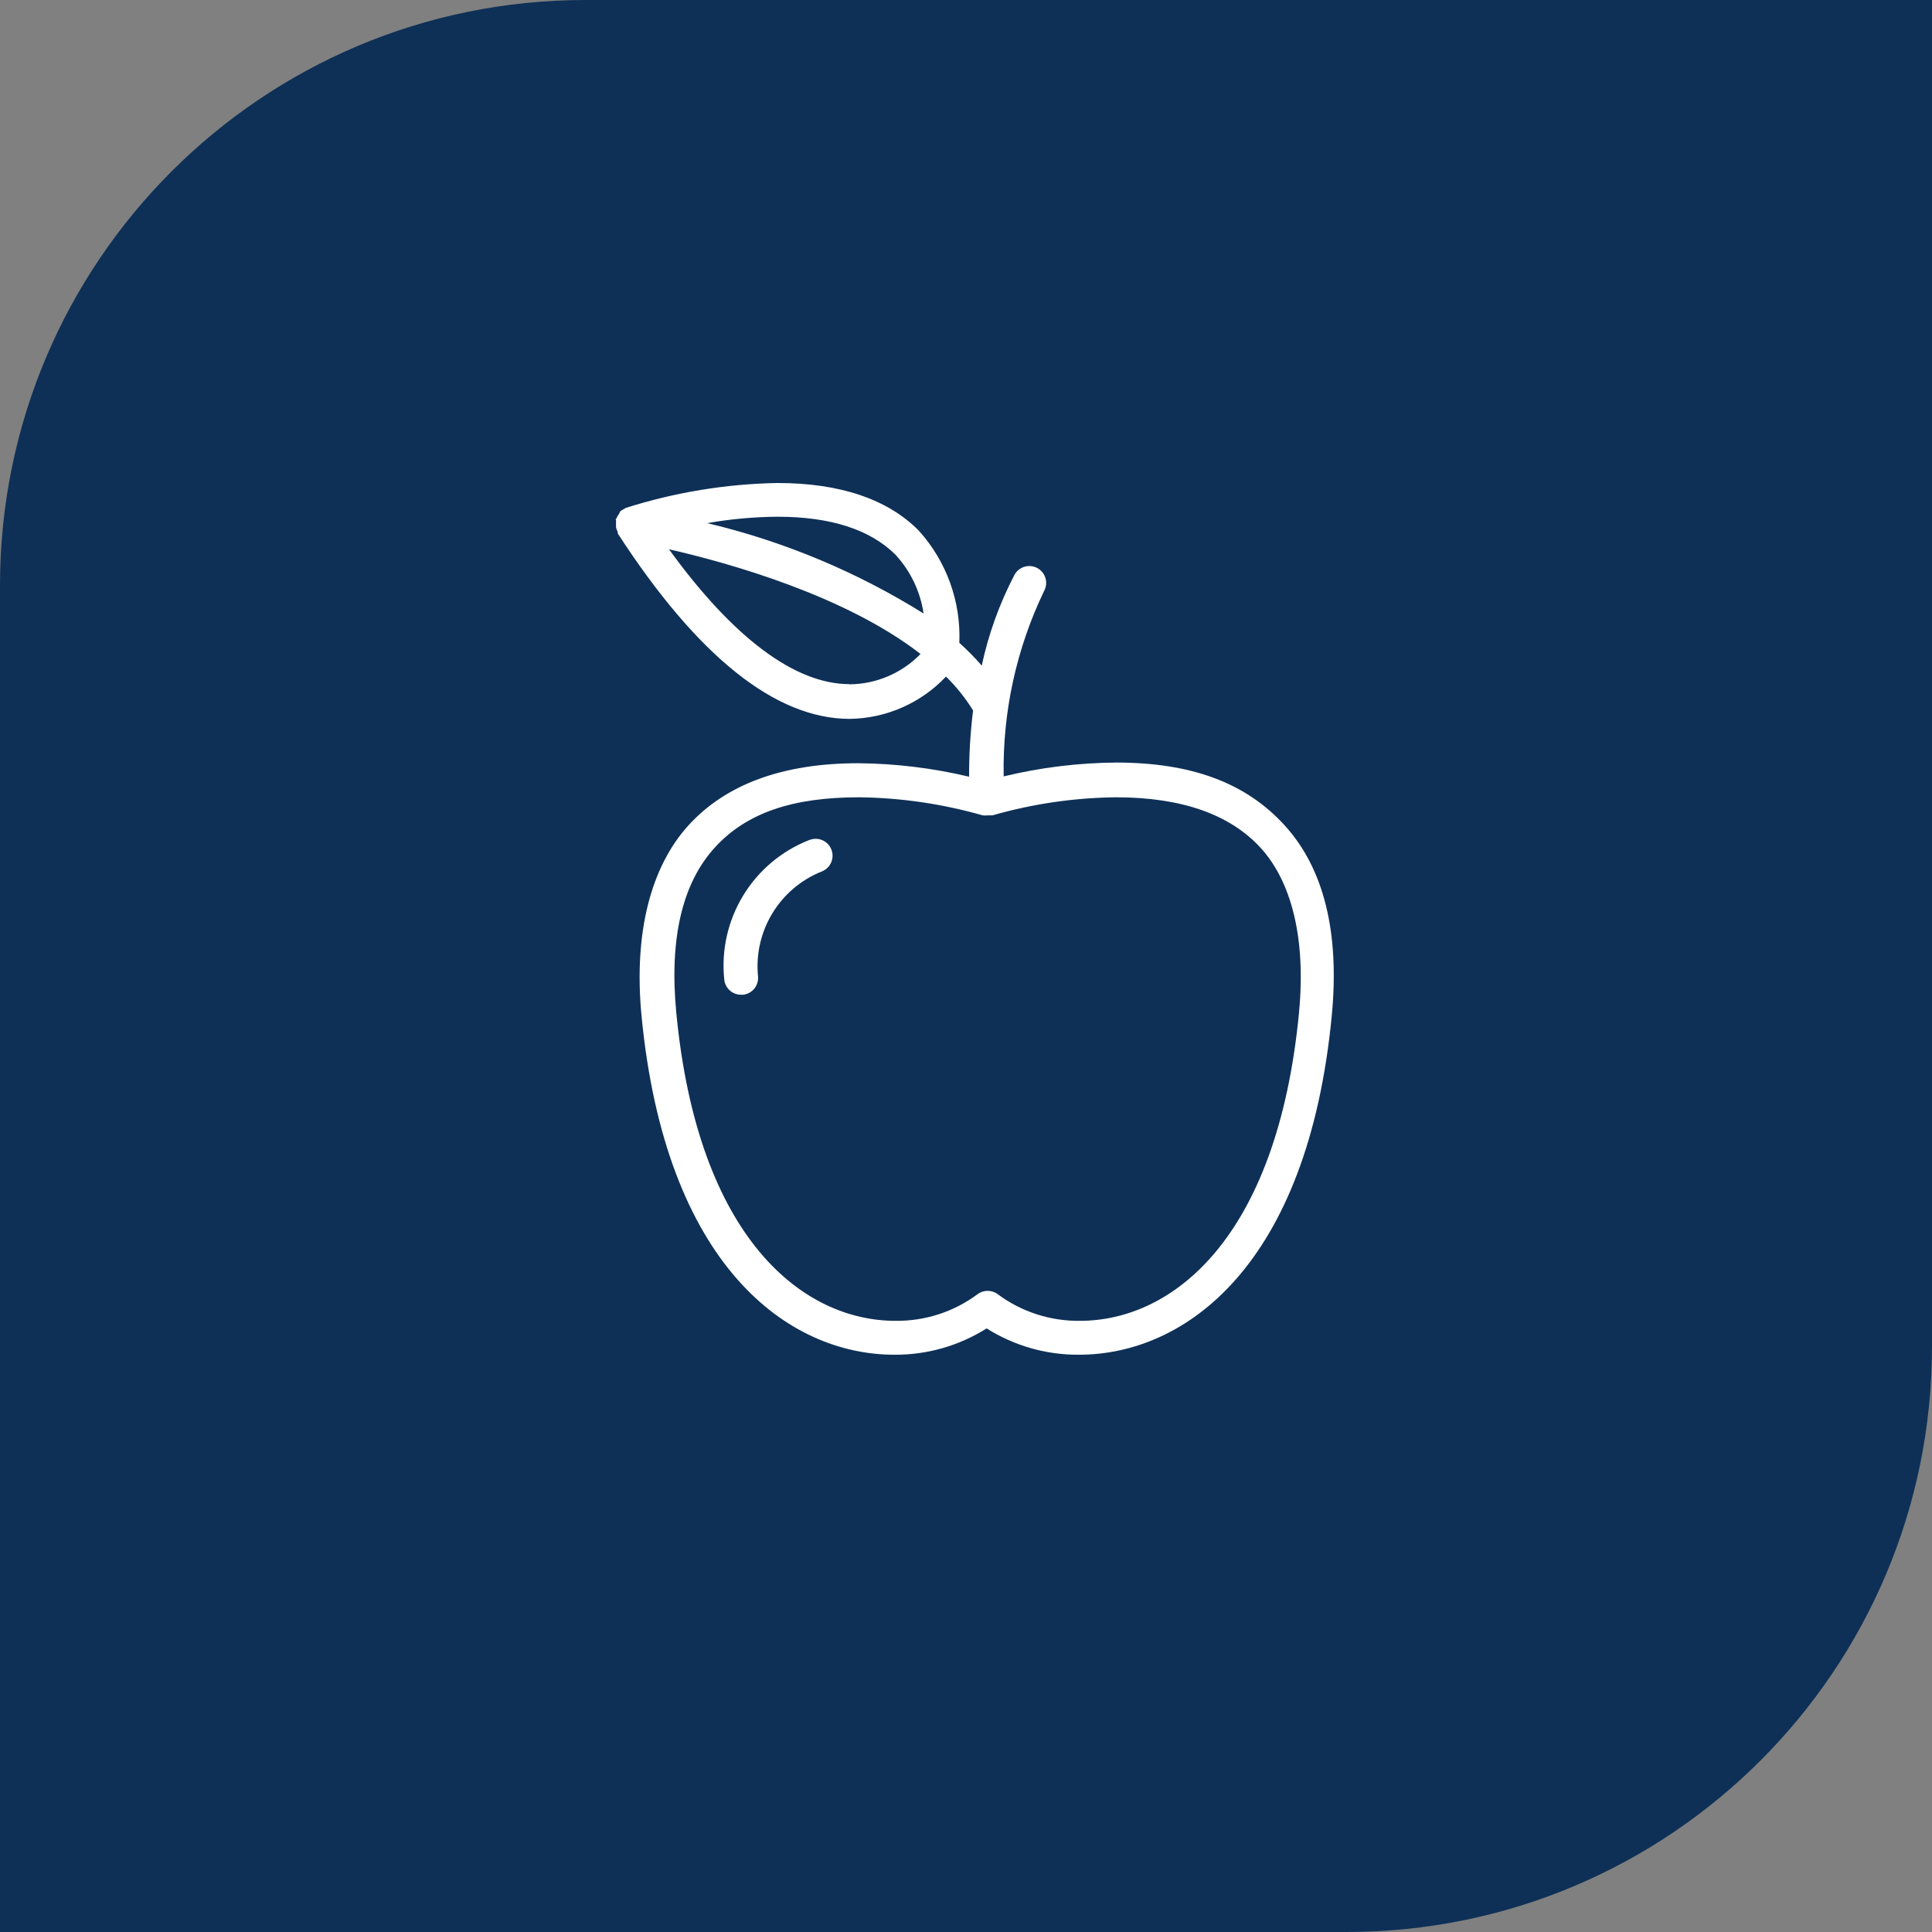 <?xml version="1.0" encoding="UTF-8"?>
<svg width="132px" height="132px" viewBox="0 0 132 132" version="1.1" xmlns="http://www.w3.org/2000/svg" xmlns:xlink="http://www.w3.org/1999/xlink">
    <rect x="0" y="0" width="132" height="132" fill="#808080" stroke="none"/>
    <!-- Generator: Sketch 64 (93537) - https://sketch.com -->
    <title>Group 6</title>
    <desc>Created with Sketch.</desc>
    <g id="Final" stroke="none" stroke-width="1" fill="none" fill-rule="evenodd">
        <g id="03-Productos" transform="translate(-60, -758)">
            <g id="Group-6" transform="translate(60, 758)">
                <path d="M40,0 L132,0 L132,0 L132,92 C132,114.091 114.091,132 92,132 L0,132 L0,132 L0,40 C-2.705415e-15,17.909 17.909,4.05812251e-15 40,0 Z" id="Rectangle" fill="#0E3057"></path>
                <g id="apple" transform="translate(42, 33)" fill="#FFFFFF" fill-rule="nonzero">
                    <path d="M45.777,23.397 C43.105,20.46 39.372,19.1 34.246,19.1 C31.661,19.121 29.087,19.438 26.574,20.045 C26.491,15.663 27.438,11.322 29.338,7.373 C29.641,6.813 29.432,6.114 28.872,5.812 C28.312,5.51 27.613,5.719 27.311,6.278 C26.289,8.234 25.537,10.319 25.076,12.476 C24.599,11.926 24.087,11.407 23.544,10.921 C23.662,8.104 22.669,5.353 20.779,3.26 C18.659,1.106 15.388,0 11.114,0 C7.594,0.064 4.101,0.638 0.746,1.705 C0.702,1.729 0.659,1.756 0.619,1.786 C0.533,1.825 0.451,1.876 0.377,1.935 L0.296,2.108 C0.236,2.182 0.186,2.263 0.147,2.35 C0.147,2.35 0.147,2.408 0.089,2.442 C0.032,2.477 0.089,2.5 0.089,2.534 C0.087,2.569 0.087,2.604 0.089,2.638 C0.084,2.703 0.084,2.769 0.089,2.834 C0.084,2.895 0.084,2.957 0.089,3.018 C0.111,3.131 0.15,3.24 0.204,3.341 C0.203,3.375 0.203,3.41 0.204,3.444 C5.642,11.831 10.976,16.116 16.056,16.116 C18.549,16.082 20.923,15.039 22.634,13.225 C23.338,13.917 23.957,14.69 24.477,15.529 L24.477,15.598 C24.295,17.081 24.206,18.574 24.212,20.068 C21.728,19.476 19.185,19.167 16.632,19.146 C11.505,19.146 7.6,20.575 5.043,23.386 C2.485,26.196 1.287,30.689 1.829,36.38 C3.464,53.476 11.828,59.559 19.109,59.559 C21.338,59.574 23.524,58.95 25.41,57.761 C27.296,58.95 29.483,59.574 31.712,59.559 C38.992,59.559 47.356,53.464 48.992,36.38 C49.533,30.701 48.45,26.335 45.777,23.397 Z M16.044,13.755 L16.044,13.743 C12.3,13.743 8.072,10.552 3.706,4.527 C7.842,5.472 15.756,7.695 20.894,11.681 C19.62,12.993 17.873,13.74 16.044,13.755 Z M6.321,2.742 C7.904,2.463 9.507,2.317 11.114,2.304 C14.754,2.304 17.45,3.18 19.178,4.896 C20.209,6.012 20.88,7.413 21.102,8.916 C16.543,6.07 11.551,3.984 6.321,2.742 Z M46.757,36.115 L46.757,36.15 C45.271,51.702 38.048,57.243 31.781,57.243 C29.767,57.268 27.8,56.633 26.182,55.434 C25.768,55.115 25.191,55.115 24.776,55.434 C23.158,56.633 21.191,57.268 19.178,57.243 C12.911,57.243 5.676,51.702 4.202,36.15 C3.729,31.139 4.605,27.372 6.817,24.929 C9.029,22.487 12.243,21.473 16.701,21.473 C19.554,21.507 22.39,21.921 25.134,22.706 C25.252,22.724 25.372,22.724 25.491,22.706 L25.571,22.706 L25.64,22.706 L25.813,22.706 C28.556,21.919 31.393,21.505 34.246,21.473 C38.704,21.473 42.022,22.625 44.13,24.929 C46.238,27.233 47.229,31.116 46.757,36.115 Z" id="Shape"></path>
                    <path d="M14.806,25.05 C14.577,24.455 13.909,24.159 13.314,24.388 L13.303,24.388 C9.433,25.897 7.051,29.807 7.485,33.938 C7.55,34.524 8.047,34.967 8.637,34.963 L8.764,34.963 C9.396,34.897 9.856,34.33 9.789,33.697 C9.789,33.697 9.789,33.696 9.789,33.696 C9.49,30.609 11.264,27.695 14.144,26.542 C14.738,26.313 15.035,25.645 14.806,25.05 Z" id="Path"></path>
                </g>
            </g>
        </g>
    </g>
</svg>